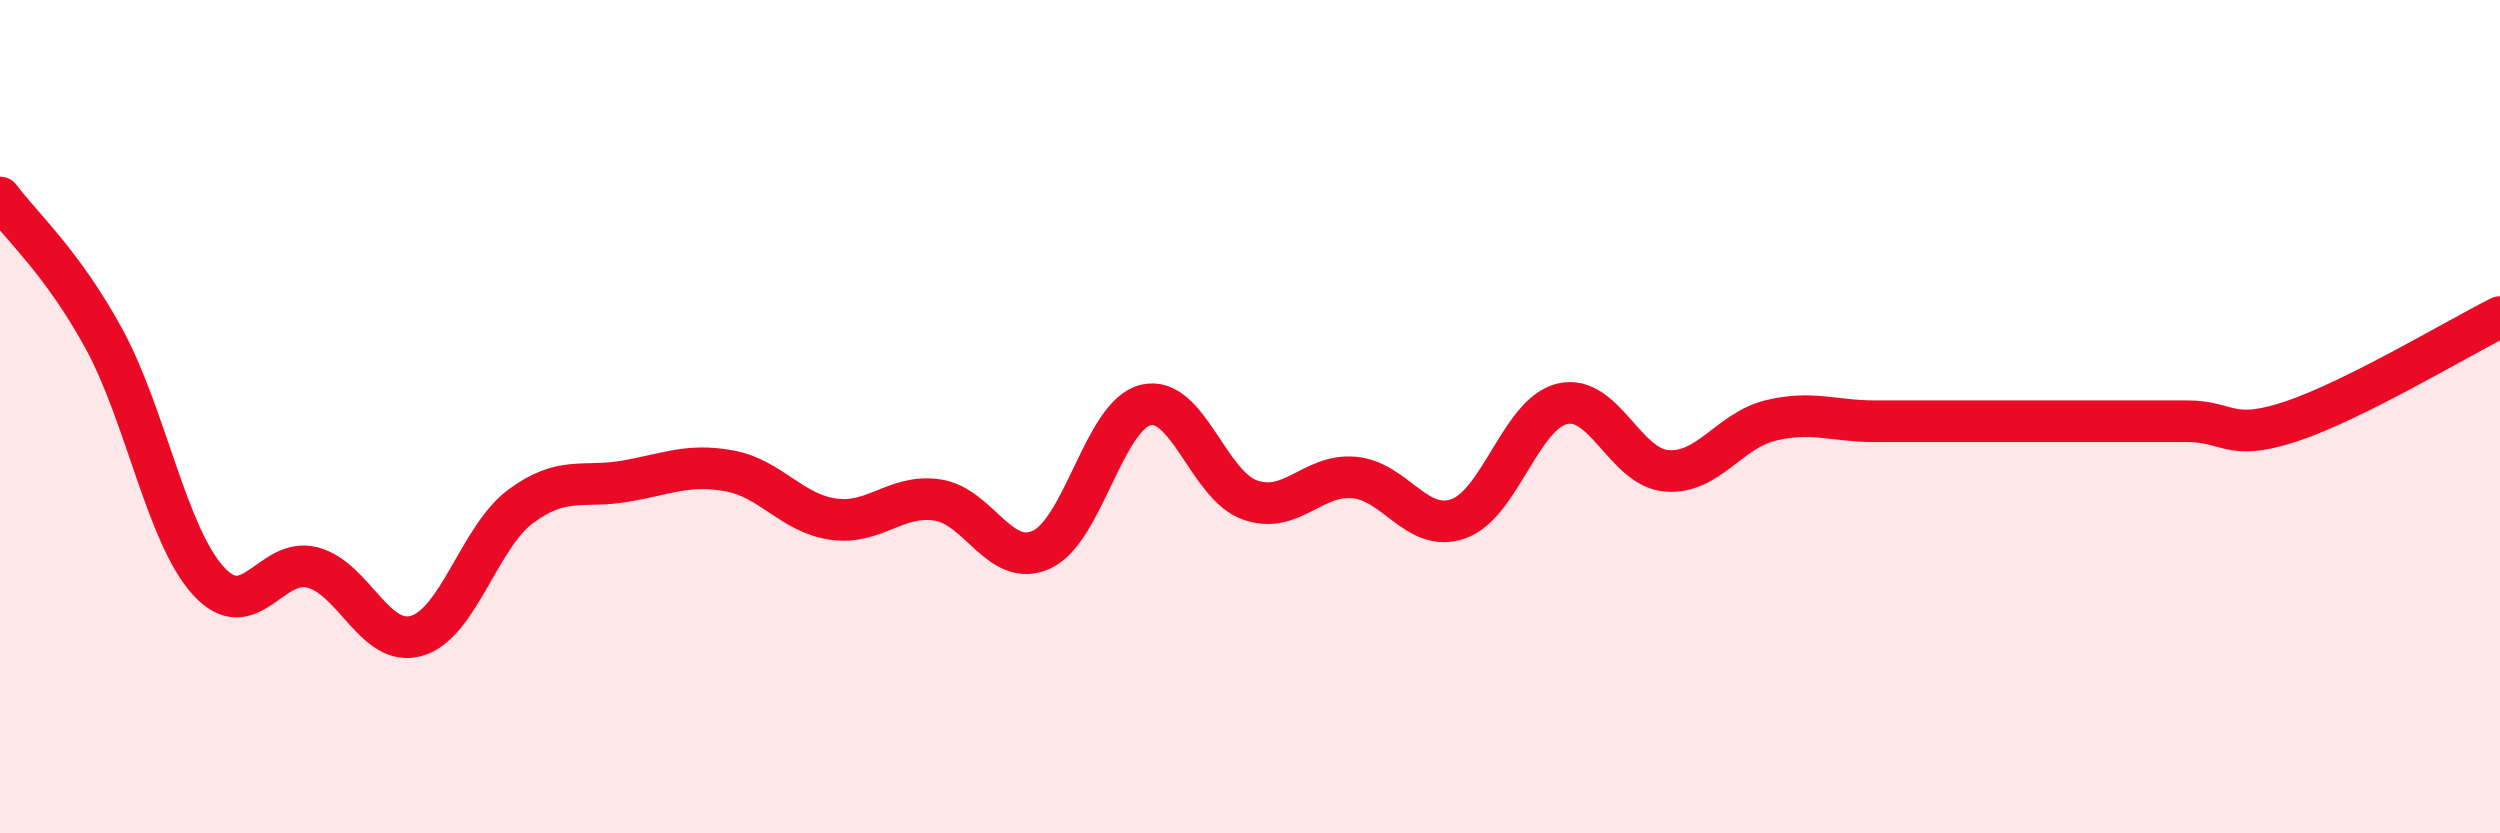 
    <svg width="60" height="20" viewBox="0 0 60 20" xmlns="http://www.w3.org/2000/svg">
      <path
        d="M 0,4.74 C 0.5,5.42 1.5,6.3 2.5,8.14 C 3.5,9.98 4,12.84 5,13.94 C 6,15.04 6.5,13.36 7.5,13.62 C 8.5,13.88 9,15.55 10,15.26 C 11,14.97 11.5,12.89 12.5,12.15 C 13.5,11.41 14,11.72 15,11.55 C 16,11.38 16.5,11.12 17.5,11.3 C 18.5,11.48 19,12.32 20,12.46 C 21,12.6 21.5,11.85 22.5,12 C 23.5,12.15 24,13.65 25,13.19 C 26,12.73 26.5,9.96 27.5,9.72 C 28.5,9.48 29,11.65 30,12 C 31,12.35 31.5,11.37 32.5,11.46 C 33.5,11.55 34,12.8 35,12.45 C 36,12.1 36.5,9.92 37.5,9.69 C 38.5,9.46 39,11.22 40,11.3 C 41,11.38 41.5,10.33 42.5,10.09 C 43.5,9.85 44,10.11 45,10.11 C 46,10.11 46.5,10.11 47.5,10.11 C 48.5,10.11 49,10.11 50,10.11 C 51,10.11 51.5,10.11 52.5,10.11 C 53.5,10.11 53.5,10.61 55,10.11 C 56.5,9.61 59,8.11 60,7.61L60 20L0 20Z"
        fill="#EB0A25"
        opacity="0.1"
        stroke-linecap="round"
        stroke-linejoin="round"
      />
      <path
        d="M 0,4.74 C 0.5,5.42 1.5,6.3 2.5,8.14 C 3.5,9.98 4,12.84 5,13.94 C 6,15.04 6.5,13.36 7.5,13.62 C 8.5,13.88 9,15.55 10,15.26 C 11,14.97 11.5,12.89 12.5,12.15 C 13.5,11.41 14,11.72 15,11.55 C 16,11.38 16.5,11.12 17.5,11.3 C 18.5,11.48 19,12.32 20,12.46 C 21,12.6 21.5,11.85 22.5,12 C 23.5,12.15 24,13.65 25,13.19 C 26,12.73 26.5,9.96 27.5,9.72 C 28.5,9.48 29,11.65 30,12 C 31,12.35 31.5,11.37 32.5,11.46 C 33.5,11.55 34,12.8 35,12.45 C 36,12.1 36.5,9.92 37.5,9.69 C 38.5,9.46 39,11.22 40,11.3 C 41,11.38 41.5,10.33 42.5,10.09 C 43.5,9.85 44,10.11 45,10.11 C 46,10.11 46.5,10.11 47.5,10.11 C 48.5,10.11 49,10.11 50,10.11 C 51,10.11 51.5,10.11 52.5,10.11 C 53.5,10.11 53.5,10.61 55,10.11 C 56.5,9.61 59,8.11 60,7.61"
        stroke="#EB0A25"
        stroke-width="1"
        fill="none"
        stroke-linecap="round"
        stroke-linejoin="round"
      />
    </svg>
  